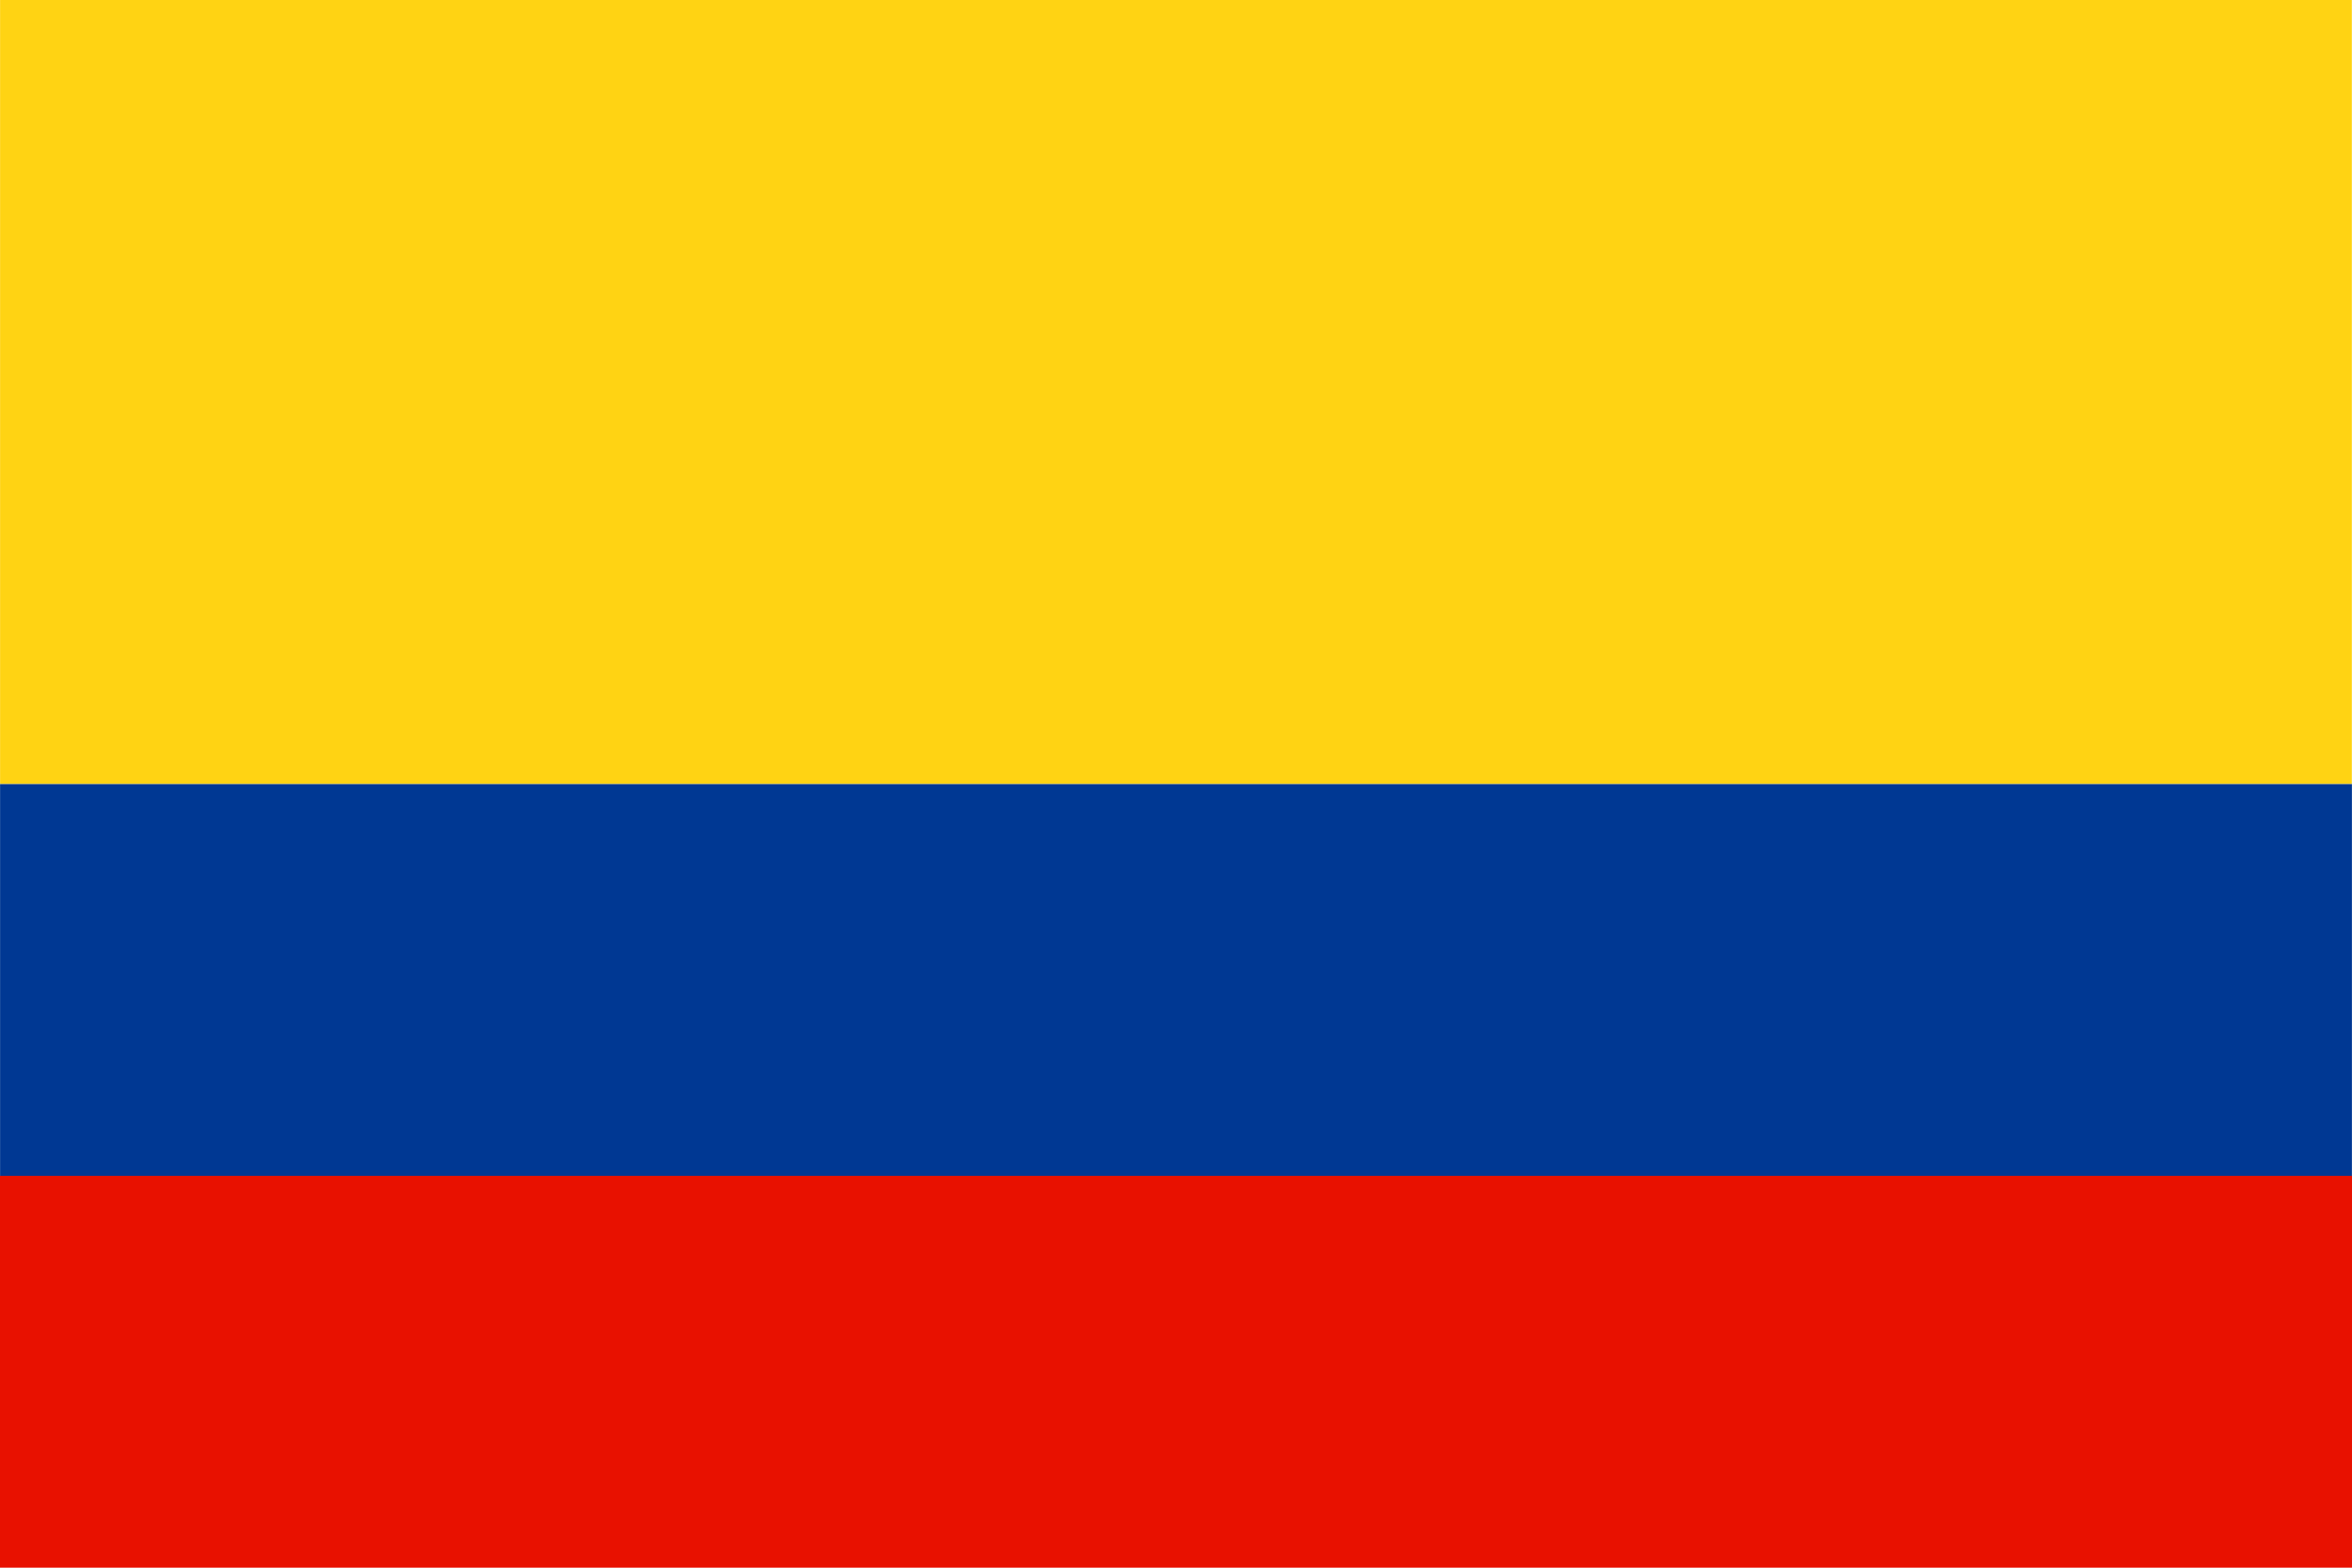 <svg width="30" height="20" viewBox="0 0 30 20" fill="none" xmlns="http://www.w3.org/2000/svg">
<path d="M30 20H0V15H30V20Z" fill="#E81100"/>
<path d="M29.999 15.001H0.001V10.001H29.999V15.001Z" fill="#003893"/>
<path d="M0.001 6.41745e-05V5V10H29.998V5V6.41745e-05H0.001Z" fill="#FFD313"/>
</svg>
